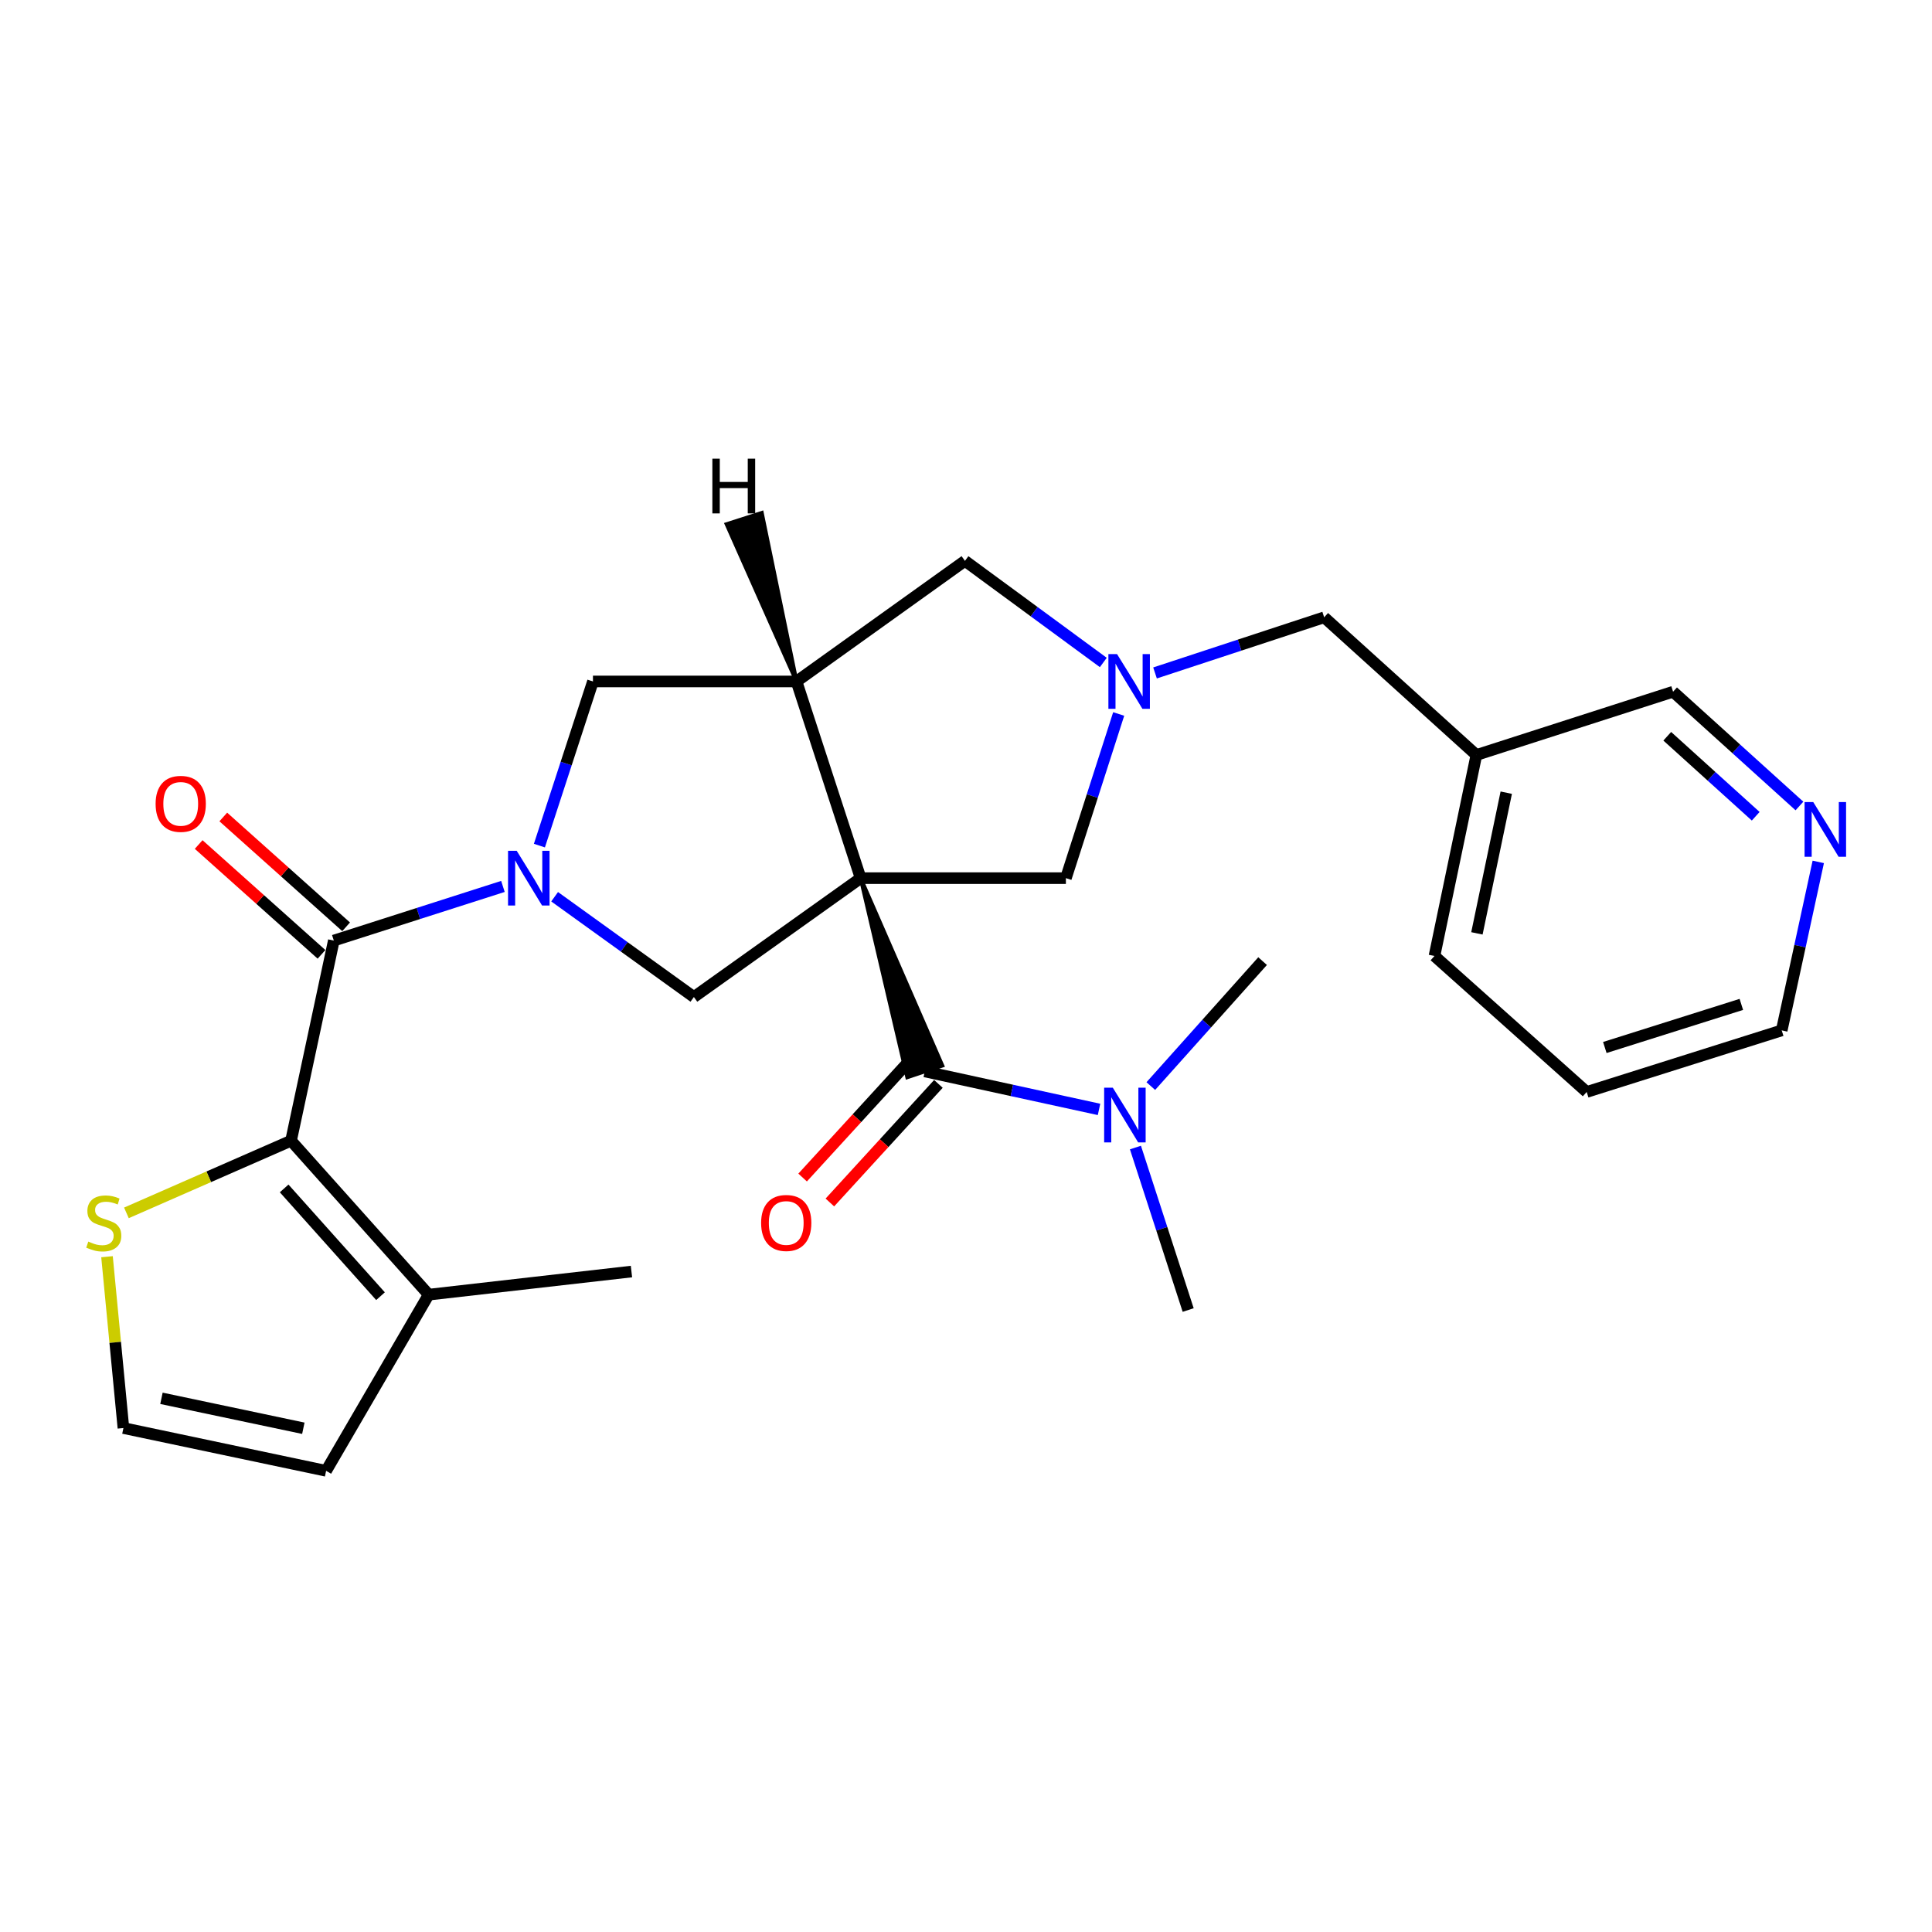 <?xml version='1.0' encoding='iso-8859-1'?>
<svg version='1.1' baseProfile='full'
              xmlns='http://www.w3.org/2000/svg'
                      xmlns:rdkit='http://www.rdkit.org/xml'
                      xmlns:xlink='http://www.w3.org/1999/xlink'
                  xml:space='preserve'
width='1000px' height='1000px' viewBox='0 0 1000 1000'>
<!-- END OF HEADER -->
<rect style='opacity:1.0;fill:#FFFFFF;stroke:none' width='1000' height='1000' x='0' y='0'> </rect>
<path class='bond-2' d='M 445.46,454.525 L 412.273,352.722' style='fill:none;fill-rule:evenodd;stroke:#000000;stroke-width:6px;stroke-linecap:butt;stroke-linejoin:miter;stroke-opacity:1' />
<path class='bond-3' d='M 445.46,454.525 L 469.594,557.576 L 487.743,551.552 Z' style='fill:#000000;fill-rule:evenodd;fill-opacity:1;stroke:#000000;stroke-width:2px;stroke-linecap:butt;stroke-linejoin:miter;stroke-opacity:1;' />
<path class='bond-5' d='M 445.46,454.525 L 359.157,516.055' style='fill:none;fill-rule:evenodd;stroke:#000000;stroke-width:6px;stroke-linecap:butt;stroke-linejoin:miter;stroke-opacity:1' />
<path class='bond-8' d='M 445.46,454.525 L 551.703,454.525' style='fill:none;fill-rule:evenodd;stroke:#000000;stroke-width:6px;stroke-linecap:butt;stroke-linejoin:miter;stroke-opacity:1' />
<path class='bond-0' d='M 287.076,464.153 L 323.116,490.104' style='fill:none;fill-rule:evenodd;stroke:#0000FF;stroke-width:6px;stroke-linecap:butt;stroke-linejoin:miter;stroke-opacity:1' />
<path class='bond-0' d='M 323.116,490.104 L 359.157,516.055' style='fill:none;fill-rule:evenodd;stroke:#000000;stroke-width:6px;stroke-linecap:butt;stroke-linejoin:miter;stroke-opacity:1' />
<path class='bond-1' d='M 260.314,458.812 L 216.548,472.826' style='fill:none;fill-rule:evenodd;stroke:#0000FF;stroke-width:6px;stroke-linecap:butt;stroke-linejoin:miter;stroke-opacity:1' />
<path class='bond-1' d='M 216.548,472.826 L 172.782,486.841' style='fill:none;fill-rule:evenodd;stroke:#000000;stroke-width:6px;stroke-linecap:butt;stroke-linejoin:miter;stroke-opacity:1' />
<path class='bond-28' d='M 279.195,437.688 L 293.053,395.205' style='fill:none;fill-rule:evenodd;stroke:#0000FF;stroke-width:6px;stroke-linecap:butt;stroke-linejoin:miter;stroke-opacity:1' />
<path class='bond-28' d='M 293.053,395.205 L 306.911,352.722' style='fill:none;fill-rule:evenodd;stroke:#000000;stroke-width:6px;stroke-linecap:butt;stroke-linejoin:miter;stroke-opacity:1' />
<path class='bond-4' d='M 172.782,486.841 L 150.643,590.428' style='fill:none;fill-rule:evenodd;stroke:#000000;stroke-width:6px;stroke-linecap:butt;stroke-linejoin:miter;stroke-opacity:1' />
<path class='bond-14' d='M 179.155,479.713 L 147.364,451.289' style='fill:none;fill-rule:evenodd;stroke:#000000;stroke-width:6px;stroke-linecap:butt;stroke-linejoin:miter;stroke-opacity:1' />
<path class='bond-14' d='M 147.364,451.289 L 115.573,422.866' style='fill:none;fill-rule:evenodd;stroke:#FF0000;stroke-width:6px;stroke-linecap:butt;stroke-linejoin:miter;stroke-opacity:1' />
<path class='bond-14' d='M 166.41,493.968 L 134.619,465.544' style='fill:none;fill-rule:evenodd;stroke:#000000;stroke-width:6px;stroke-linecap:butt;stroke-linejoin:miter;stroke-opacity:1' />
<path class='bond-14' d='M 134.619,465.544 L 102.828,437.121' style='fill:none;fill-rule:evenodd;stroke:#FF0000;stroke-width:6px;stroke-linecap:butt;stroke-linejoin:miter;stroke-opacity:1' />
<path class='bond-7' d='M 412.273,352.722 L 306.911,352.722' style='fill:none;fill-rule:evenodd;stroke:#000000;stroke-width:6px;stroke-linecap:butt;stroke-linejoin:miter;stroke-opacity:1' />
<path class='bond-11' d='M 412.273,352.722 L 499.458,290.3' style='fill:none;fill-rule:evenodd;stroke:#000000;stroke-width:6px;stroke-linecap:butt;stroke-linejoin:miter;stroke-opacity:1' />
<path class='bond-31' d='M 412.273,352.722 L 394.299,265.468 L 376.093,271.314 Z' style='fill:#000000;fill-rule:evenodd;fill-opacity:1;stroke:#000000;stroke-width:2px;stroke-linecap:butt;stroke-linejoin:miter;stroke-opacity:1;' />
<path class='bond-12' d='M 478.668,554.564 L 523.762,564.397' style='fill:none;fill-rule:evenodd;stroke:#000000;stroke-width:6px;stroke-linecap:butt;stroke-linejoin:miter;stroke-opacity:1' />
<path class='bond-12' d='M 523.762,564.397 L 568.855,574.229' style='fill:none;fill-rule:evenodd;stroke:#0000FF;stroke-width:6px;stroke-linecap:butt;stroke-linejoin:miter;stroke-opacity:1' />
<path class='bond-15' d='M 471.616,548.109 L 443.525,578.8' style='fill:none;fill-rule:evenodd;stroke:#000000;stroke-width:6px;stroke-linecap:butt;stroke-linejoin:miter;stroke-opacity:1' />
<path class='bond-15' d='M 443.525,578.8 L 415.435,609.49' style='fill:none;fill-rule:evenodd;stroke:#FF0000;stroke-width:6px;stroke-linecap:butt;stroke-linejoin:miter;stroke-opacity:1' />
<path class='bond-15' d='M 485.721,561.019 L 457.631,591.71' style='fill:none;fill-rule:evenodd;stroke:#000000;stroke-width:6px;stroke-linecap:butt;stroke-linejoin:miter;stroke-opacity:1' />
<path class='bond-15' d='M 457.631,591.71 L 429.541,622.401' style='fill:none;fill-rule:evenodd;stroke:#FF0000;stroke-width:6px;stroke-linecap:butt;stroke-linejoin:miter;stroke-opacity:1' />
<path class='bond-9' d='M 150.643,590.428 L 221.893,670.113' style='fill:none;fill-rule:evenodd;stroke:#000000;stroke-width:6px;stroke-linecap:butt;stroke-linejoin:miter;stroke-opacity:1' />
<path class='bond-9' d='M 147.076,615.127 L 196.951,670.906' style='fill:none;fill-rule:evenodd;stroke:#000000;stroke-width:6px;stroke-linecap:butt;stroke-linejoin:miter;stroke-opacity:1' />
<path class='bond-10' d='M 150.643,590.428 L 108.038,609.105' style='fill:none;fill-rule:evenodd;stroke:#000000;stroke-width:6px;stroke-linecap:butt;stroke-linejoin:miter;stroke-opacity:1' />
<path class='bond-10' d='M 108.038,609.105 L 65.432,627.781' style='fill:none;fill-rule:evenodd;stroke:#CCCC00;stroke-width:6px;stroke-linecap:butt;stroke-linejoin:miter;stroke-opacity:1' />
<path class='bond-6' d='M 579.031,369.555 L 565.367,412.04' style='fill:none;fill-rule:evenodd;stroke:#0000FF;stroke-width:6px;stroke-linecap:butt;stroke-linejoin:miter;stroke-opacity:1' />
<path class='bond-6' d='M 565.367,412.04 L 551.703,454.525' style='fill:none;fill-rule:evenodd;stroke:#000000;stroke-width:6px;stroke-linecap:butt;stroke-linejoin:miter;stroke-opacity:1' />
<path class='bond-17' d='M 597.841,348.315 L 641.614,333.914' style='fill:none;fill-rule:evenodd;stroke:#0000FF;stroke-width:6px;stroke-linecap:butt;stroke-linejoin:miter;stroke-opacity:1' />
<path class='bond-17' d='M 641.614,333.914 L 685.387,319.514' style='fill:none;fill-rule:evenodd;stroke:#000000;stroke-width:6px;stroke-linecap:butt;stroke-linejoin:miter;stroke-opacity:1' />
<path class='bond-27' d='M 571.068,342.897 L 535.263,316.598' style='fill:none;fill-rule:evenodd;stroke:#0000FF;stroke-width:6px;stroke-linecap:butt;stroke-linejoin:miter;stroke-opacity:1' />
<path class='bond-27' d='M 535.263,316.598 L 499.458,290.3' style='fill:none;fill-rule:evenodd;stroke:#000000;stroke-width:6px;stroke-linecap:butt;stroke-linejoin:miter;stroke-opacity:1' />
<path class='bond-16' d='M 221.893,670.113 L 168.798,761.293' style='fill:none;fill-rule:evenodd;stroke:#000000;stroke-width:6px;stroke-linecap:butt;stroke-linejoin:miter;stroke-opacity:1' />
<path class='bond-21' d='M 221.893,670.113 L 326.841,658.151' style='fill:none;fill-rule:evenodd;stroke:#000000;stroke-width:6px;stroke-linecap:butt;stroke-linejoin:miter;stroke-opacity:1' />
<path class='bond-13' d='M 55.387,650.469 L 59.635,694.811' style='fill:none;fill-rule:evenodd;stroke:#CCCC00;stroke-width:6px;stroke-linecap:butt;stroke-linejoin:miter;stroke-opacity:1' />
<path class='bond-13' d='M 59.635,694.811 L 63.883,739.154' style='fill:none;fill-rule:evenodd;stroke:#000000;stroke-width:6px;stroke-linecap:butt;stroke-linejoin:miter;stroke-opacity:1' />
<path class='bond-22' d='M 595.658,562.155 L 624.587,529.815' style='fill:none;fill-rule:evenodd;stroke:#0000FF;stroke-width:6px;stroke-linecap:butt;stroke-linejoin:miter;stroke-opacity:1' />
<path class='bond-22' d='M 624.587,529.815 L 653.517,497.474' style='fill:none;fill-rule:evenodd;stroke:#000000;stroke-width:6px;stroke-linecap:butt;stroke-linejoin:miter;stroke-opacity:1' />
<path class='bond-23' d='M 587.701,593.962 L 601.349,636.016' style='fill:none;fill-rule:evenodd;stroke:#0000FF;stroke-width:6px;stroke-linecap:butt;stroke-linejoin:miter;stroke-opacity:1' />
<path class='bond-23' d='M 601.349,636.016 L 614.997,678.07' style='fill:none;fill-rule:evenodd;stroke:#000000;stroke-width:6px;stroke-linecap:butt;stroke-linejoin:miter;stroke-opacity:1' />
<path class='bond-29' d='M 63.883,739.154 L 168.798,761.293' style='fill:none;fill-rule:evenodd;stroke:#000000;stroke-width:6px;stroke-linecap:butt;stroke-linejoin:miter;stroke-opacity:1' />
<path class='bond-29' d='M 83.568,723.765 L 157.009,739.262' style='fill:none;fill-rule:evenodd;stroke:#000000;stroke-width:6px;stroke-linecap:butt;stroke-linejoin:miter;stroke-opacity:1' />
<path class='bond-19' d='M 685.387,319.514 L 764.169,390.785' style='fill:none;fill-rule:evenodd;stroke:#000000;stroke-width:6px;stroke-linecap:butt;stroke-linejoin:miter;stroke-opacity:1' />
<path class='bond-18' d='M 931.389,417.18 L 898.686,387.607' style='fill:none;fill-rule:evenodd;stroke:#0000FF;stroke-width:6px;stroke-linecap:butt;stroke-linejoin:miter;stroke-opacity:1' />
<path class='bond-18' d='M 898.686,387.607 L 865.982,358.033' style='fill:none;fill-rule:evenodd;stroke:#000000;stroke-width:6px;stroke-linecap:butt;stroke-linejoin:miter;stroke-opacity:1' />
<path class='bond-18' d='M 908.753,422.491 L 885.86,401.79' style='fill:none;fill-rule:evenodd;stroke:#0000FF;stroke-width:6px;stroke-linecap:butt;stroke-linejoin:miter;stroke-opacity:1' />
<path class='bond-18' d='M 885.86,401.79 L 862.968,381.088' style='fill:none;fill-rule:evenodd;stroke:#000000;stroke-width:6px;stroke-linecap:butt;stroke-linejoin:miter;stroke-opacity:1' />
<path class='bond-30' d='M 941.135,446.116 L 931.673,489.722' style='fill:none;fill-rule:evenodd;stroke:#0000FF;stroke-width:6px;stroke-linecap:butt;stroke-linejoin:miter;stroke-opacity:1' />
<path class='bond-30' d='M 931.673,489.722 L 922.211,533.328' style='fill:none;fill-rule:evenodd;stroke:#000000;stroke-width:6px;stroke-linecap:butt;stroke-linejoin:miter;stroke-opacity:1' />
<path class='bond-20' d='M 764.169,390.785 L 865.982,358.033' style='fill:none;fill-rule:evenodd;stroke:#000000;stroke-width:6px;stroke-linecap:butt;stroke-linejoin:miter;stroke-opacity:1' />
<path class='bond-25' d='M 764.169,390.785 L 742.476,494.808' style='fill:none;fill-rule:evenodd;stroke:#000000;stroke-width:6px;stroke-linecap:butt;stroke-linejoin:miter;stroke-opacity:1' />
<path class='bond-25' d='M 779.634,410.292 L 764.449,483.108' style='fill:none;fill-rule:evenodd;stroke:#000000;stroke-width:6px;stroke-linecap:butt;stroke-linejoin:miter;stroke-opacity:1' />
<path class='bond-24' d='M 922.211,533.328 L 821.269,565.198' style='fill:none;fill-rule:evenodd;stroke:#000000;stroke-width:6px;stroke-linecap:butt;stroke-linejoin:miter;stroke-opacity:1' />
<path class='bond-24' d='M 901.313,519.874 L 830.653,542.183' style='fill:none;fill-rule:evenodd;stroke:#000000;stroke-width:6px;stroke-linecap:butt;stroke-linejoin:miter;stroke-opacity:1' />
<path class='bond-26' d='M 742.476,494.808 L 821.269,565.198' style='fill:none;fill-rule:evenodd;stroke:#000000;stroke-width:6px;stroke-linecap:butt;stroke-linejoin:miter;stroke-opacity:1' />
<path  class='atom-1' d='M 267.443 440.365
L 276.723 455.365
Q 277.643 456.845, 279.123 459.525
Q 280.603 462.205, 280.683 462.365
L 280.683 440.365
L 284.443 440.365
L 284.443 468.685
L 280.563 468.685
L 270.603 452.285
Q 269.443 450.365, 268.203 448.165
Q 267.003 445.965, 266.643 445.285
L 266.643 468.685
L 262.963 468.685
L 262.963 440.365
L 267.443 440.365
' fill='#0000FF'/>
<path  class='atom-7' d='M 578.184 338.562
L 587.464 353.562
Q 588.384 355.042, 589.864 357.722
Q 591.344 360.402, 591.424 360.562
L 591.424 338.562
L 595.184 338.562
L 595.184 366.882
L 591.304 366.882
L 581.344 350.482
Q 580.184 348.562, 578.944 346.362
Q 577.744 344.162, 577.384 343.482
L 577.384 366.882
L 573.704 366.882
L 573.704 338.562
L 578.184 338.562
' fill='#0000FF'/>
<path  class='atom-11' d='M 45.706 642.641
Q 46.026 642.761, 47.346 643.321
Q 48.666 643.881, 50.106 644.241
Q 51.586 644.561, 53.026 644.561
Q 55.706 644.561, 57.266 643.281
Q 58.826 641.961, 58.826 639.681
Q 58.826 638.121, 58.026 637.161
Q 57.266 636.201, 56.066 635.681
Q 54.866 635.161, 52.866 634.561
Q 50.346 633.801, 48.826 633.081
Q 47.346 632.361, 46.266 630.841
Q 45.226 629.321, 45.226 626.761
Q 45.226 623.201, 47.626 621.001
Q 50.066 618.801, 54.866 618.801
Q 58.146 618.801, 61.866 620.361
L 60.946 623.441
Q 57.546 622.041, 54.986 622.041
Q 52.226 622.041, 50.706 623.201
Q 49.186 624.321, 49.226 626.281
Q 49.226 627.801, 49.986 628.721
Q 50.786 629.641, 51.906 630.161
Q 53.066 630.681, 54.986 631.281
Q 57.546 632.081, 59.066 632.881
Q 60.586 633.681, 61.666 635.321
Q 62.786 636.921, 62.786 639.681
Q 62.786 643.601, 60.146 645.721
Q 57.546 647.801, 53.186 647.801
Q 50.666 647.801, 48.746 647.241
Q 46.866 646.721, 44.626 645.801
L 45.706 642.641
' fill='#CCCC00'/>
<path  class='atom-13' d='M 575.985 562.989
L 585.265 577.989
Q 586.185 579.469, 587.665 582.149
Q 589.145 584.829, 589.225 584.989
L 589.225 562.989
L 592.985 562.989
L 592.985 591.309
L 589.105 591.309
L 579.145 574.909
Q 577.985 572.989, 576.745 570.789
Q 575.545 568.589, 575.185 567.909
L 575.185 591.309
L 571.505 591.309
L 571.505 562.989
L 575.985 562.989
' fill='#0000FF'/>
<path  class='atom-15' d='M 80.543 416.074
Q 80.543 409.274, 83.903 405.474
Q 87.263 401.674, 93.543 401.674
Q 99.823 401.674, 103.183 405.474
Q 106.543 409.274, 106.543 416.074
Q 106.543 422.954, 103.143 426.874
Q 99.743 430.754, 93.543 430.754
Q 87.303 430.754, 83.903 426.874
Q 80.543 422.994, 80.543 416.074
M 93.543 427.554
Q 97.863 427.554, 100.183 424.674
Q 102.543 421.754, 102.543 416.074
Q 102.543 410.514, 100.183 407.714
Q 97.863 404.874, 93.543 404.874
Q 89.223 404.874, 86.863 407.674
Q 84.543 410.474, 84.543 416.074
Q 84.543 421.794, 86.863 424.674
Q 89.223 427.554, 93.543 427.554
' fill='#FF0000'/>
<path  class='atom-16' d='M 393.951 633.001
Q 393.951 626.201, 397.311 622.401
Q 400.671 618.601, 406.951 618.601
Q 413.231 618.601, 416.591 622.401
Q 419.951 626.201, 419.951 633.001
Q 419.951 639.881, 416.551 643.801
Q 413.151 647.681, 406.951 647.681
Q 400.711 647.681, 397.311 643.801
Q 393.951 639.921, 393.951 633.001
M 406.951 644.481
Q 411.271 644.481, 413.591 641.601
Q 415.951 638.681, 415.951 633.001
Q 415.951 627.441, 413.591 624.641
Q 411.271 621.801, 406.951 621.801
Q 402.631 621.801, 400.271 624.601
Q 397.951 627.401, 397.951 633.001
Q 397.951 638.721, 400.271 641.601
Q 402.631 644.481, 406.951 644.481
' fill='#FF0000'/>
<path  class='atom-19' d='M 938.526 415.134
L 947.806 430.134
Q 948.726 431.614, 950.206 434.294
Q 951.686 436.974, 951.766 437.134
L 951.766 415.134
L 955.526 415.134
L 955.526 443.454
L 951.646 443.454
L 941.686 427.054
Q 940.526 425.134, 939.286 422.934
Q 938.086 420.734, 937.726 420.054
L 937.726 443.454
L 934.046 443.454
L 934.046 415.134
L 938.526 415.134
' fill='#0000FF'/>
<path  class='atom-28' d='M 368.717 237.415
L 372.557 237.415
L 372.557 249.455
L 387.037 249.455
L 387.037 237.415
L 390.877 237.415
L 390.877 265.735
L 387.037 265.735
L 387.037 252.655
L 372.557 252.655
L 372.557 265.735
L 368.717 265.735
L 368.717 237.415
' fill='#000000'/>
</svg>
